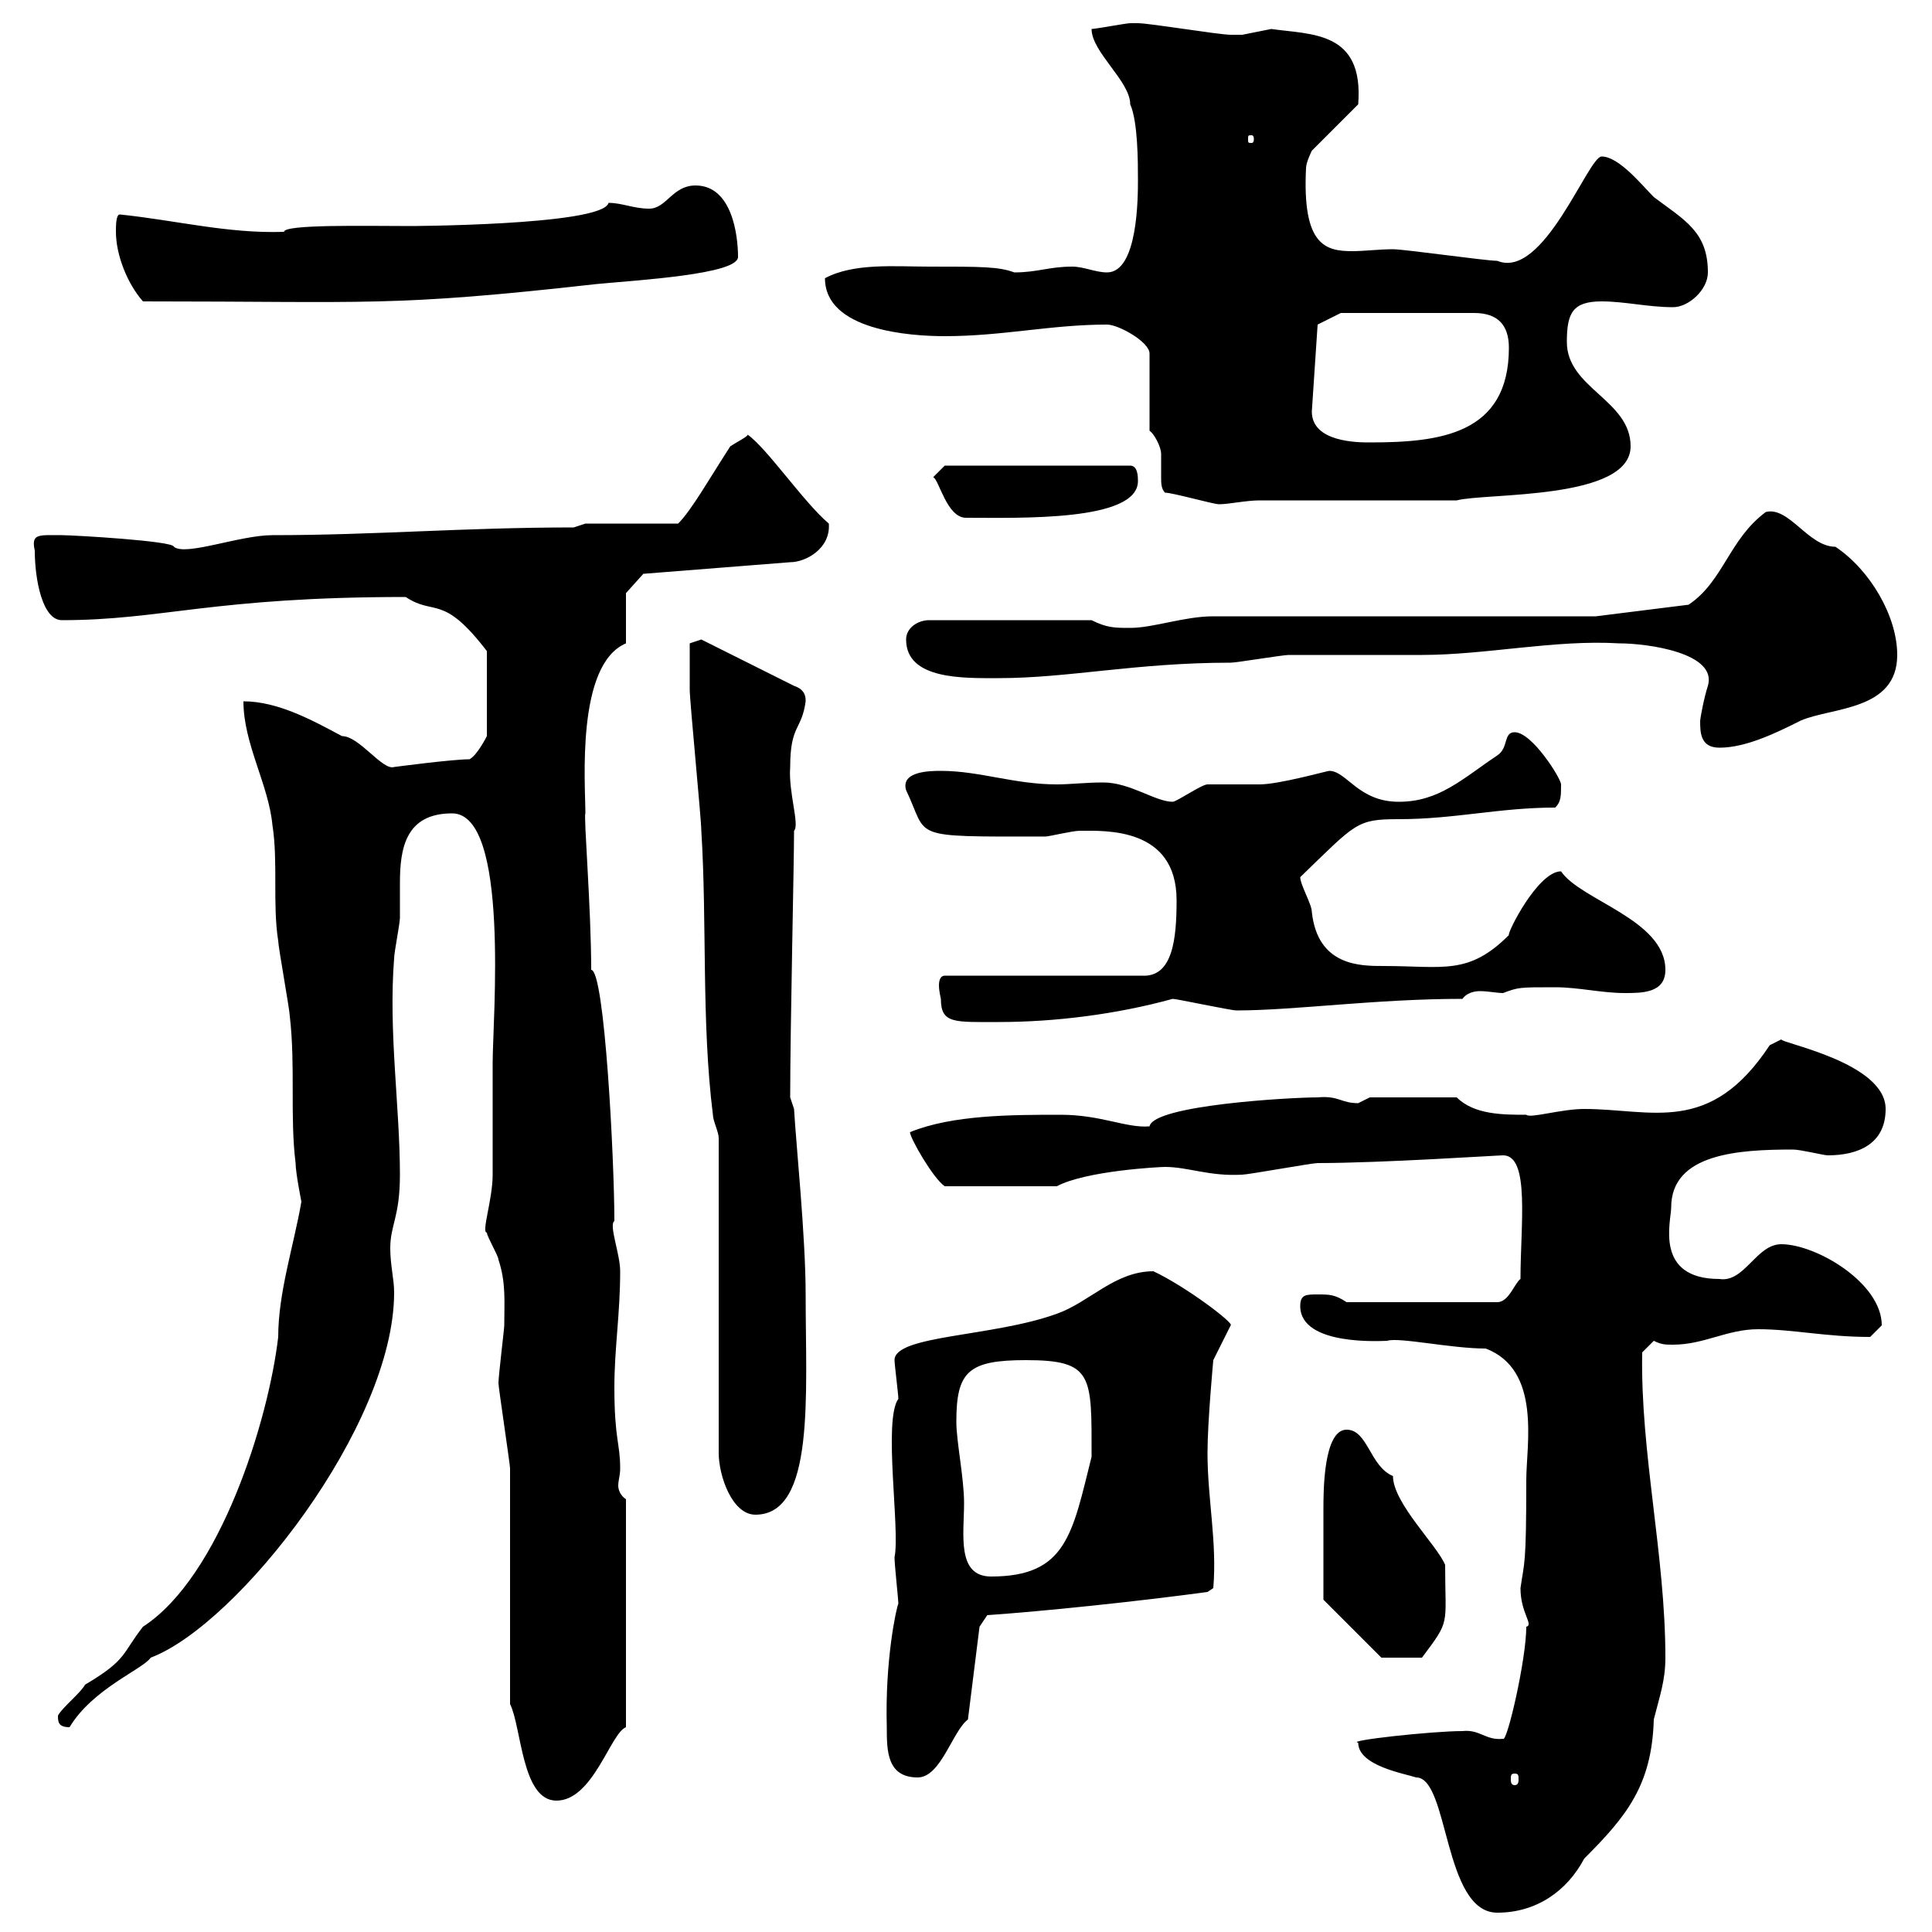 <svg xmlns="http://www.w3.org/2000/svg" xmlns:xlink="http://www.w3.org/1999/xlink" width="300" height="300"><path d="M210.90 270.60C210.90 274.20 218.10 275.40 219.90 276C225 276 224.10 297 232.50 297C238.50 297 243.30 293.70 246 288.60C252.60 282 256.50 277.20 256.80 267C257.70 263.40 258.60 261 258.60 257.40C258.60 241.50 254.70 225.60 255 210C255 210 256.80 208.20 256.80 208.20C258 208.80 258.60 208.80 259.80 208.80C264.60 208.80 268.20 206.40 273 206.40C278.40 206.40 283.50 207.60 290.40 207.60C290.40 207.60 292.20 205.80 292.20 205.80C292.20 199.20 282 193.20 276.60 193.20C272.70 193.20 270.90 199.20 267 198.60C256.80 198.60 259.50 189.60 259.50 187.50C259.50 179.10 270 178.50 278.40 178.50C279.60 178.50 283.20 179.40 283.80 179.40C288.60 179.40 292.80 177.60 292.80 172.20C292.80 165 276.60 162 276.60 161.40C276.60 161.40 274.80 162.30 274.80 162.30C265.50 176.40 256.50 172.20 246 172.20C242.40 172.20 237.60 173.70 237 173.10C233.40 173.10 228.90 173.10 226.20 170.40L212.70 170.40C212.70 170.40 210.90 171.30 210.90 171.30C208.20 171.30 207.90 170.10 204.60 170.40C200.40 170.40 179.10 171.60 178.50 174.90C174.90 175.20 171 173.10 164.70 173.10C157.20 173.10 147.90 173.10 141.30 175.80C141.30 176.70 144.90 183 146.70 184.20C151.80 184.20 160.50 184.20 164.10 184.20C168.60 181.80 180 181.20 180.90 181.20C184.50 181.20 187.80 182.70 192.90 182.40C193.80 182.40 203.70 180.60 204.60 180.60C214.50 180.60 232.50 179.40 233.40 179.40C237.60 179.40 236.10 190.20 236.10 198.60C235.20 199.20 234.30 202.20 232.50 202.20L209.10 202.20C207.30 201 206.40 201 204.60 201C202.80 201 201.90 201 201.90 202.80C201.90 209.10 214.80 208.20 215.40 208.20C217.20 207.60 225.30 209.40 230.70 209.40C239.40 212.70 237 224.40 237 229.80C237 243.30 236.70 242.40 236.10 246.60C236.10 250.50 238.20 252.30 237 252.60C237 257.70 234 270.60 233.40 270C230.70 270.30 229.80 268.50 227.10 268.80C222.30 268.80 208.80 270.30 210.90 270.60ZM79.20 264.60C81 268.20 81 279.60 86.40 279.60C92.10 279.60 94.80 269.10 97.20 268.20L97.20 232.80C96.30 232.20 96 231.30 96 230.70C96 229.80 96.30 229.20 96.30 228C96.30 224.10 95.40 223.50 95.40 215.40C95.40 209.40 96.30 204 96.30 197.40C96.30 194.70 94.50 190.20 95.40 189.60C95.40 180.30 93.90 150.60 91.80 150.60C91.80 141 90.60 126.60 90.90 126.30C90.90 121.80 89.40 103.20 97.20 99.90L97.20 92.10L99.90 89.10L122.70 87.30C125.10 87.30 129 85.20 128.70 81.30C124.80 78 119.10 69.60 116.10 67.50C116.10 67.80 114.30 68.70 113.40 69.30C110.10 74.40 107.40 79.20 105.30 81.30L90.90 81.30L89.10 81.90C72 81.90 58.20 83.10 42.30 83.10C37.20 83.10 28.80 86.40 27 84.90C27 84 11.40 83.10 9.60 83.10C6 83.10 4.80 82.80 5.40 85.50C5.40 90 6.60 96.30 9.60 96.30C25.20 96.30 33 92.70 63 92.70C67.50 95.70 68.70 92.10 75.60 101.10L75.60 114.30C75.60 114.30 74.10 117.30 72.90 117.90C70.20 117.90 61.20 119.10 61.20 119.10C59.40 119.70 55.80 114.30 53.10 114.30C48.60 111.90 43.20 108.90 37.80 108.90C37.80 115.50 41.70 121.80 42.30 128.10C43.20 133.80 42.30 140.40 43.20 146.10C43.20 147 45 156.90 45 157.80C45.90 165.60 45 173.40 45.90 180.60C45.90 182.10 46.80 186.60 46.80 186.60C45.60 193.50 43.20 200.70 43.20 207.60C41.70 220.50 34.20 244.80 22.20 252.60C18.90 256.80 19.80 257.70 13.20 261.60C12.60 262.80 9.60 265.20 9 266.40C9 267.30 9 268.20 10.80 268.20C14.40 262.20 22.20 259.20 23.40 257.40C36.90 252.30 61.20 221.40 61.20 200.70C61.20 198.60 60.60 196.50 60.60 193.80C60.60 190.20 62.10 189 62.10 182.40C62.10 171.90 60.30 160.20 61.20 148.80C61.20 147.90 62.10 143.40 62.10 142.50C62.10 141 62.10 138.90 62.10 137.10C62.10 131.70 63 126.30 70.20 126.30C79.20 126.30 76.50 158.40 76.50 165C76.50 167.70 76.50 179.40 76.50 182.40C76.50 186.30 74.70 191.40 75.60 191.40C75.60 192 77.40 195 77.40 195.60C78.60 199.20 78.30 202.20 78.30 205.80C78.30 206.40 77.40 213.60 77.40 214.80C77.40 215.40 79.20 227.40 79.20 228C79.20 233.40 79.20 259.20 79.20 264.60ZM137.70 268.20C137.70 271.80 137.70 276 142.50 276C146.10 276 147.90 268.80 150.30 267L152.10 252.60L153.30 250.80C162 250.20 176.40 248.70 187.50 247.20L188.40 246.60C189 239.40 187.50 232.80 187.50 225.60C187.50 220.80 188.40 211.20 188.40 211.20L191.10 205.80C191.70 205.50 184.20 199.80 179.10 197.40C173.10 197.40 169.20 202.20 164.10 204C154.20 207.60 138.90 207.30 138.90 211.20C138.90 211.80 139.50 216.60 139.50 217.20C137.10 220.50 139.80 237.60 138.90 241.80C138.90 243 139.50 248.40 139.50 249C139.20 249.60 137.40 257.70 137.70 268.20ZM235.20 275.40C235.80 275.40 235.80 275.70 235.80 276.30C235.80 276.60 235.80 277.20 235.20 277.20C234.60 277.20 234.60 276.60 234.60 276.30C234.60 275.70 234.60 275.40 235.20 275.40ZM205.50 241.20C205.50 243.60 205.50 248.40 205.50 248.40L214.50 257.40L220.80 257.40C225.30 251.40 224.40 252.60 224.40 243C223.20 240 216.30 233.40 216.30 229.20C212.70 227.70 212.40 222 209.10 222C205.50 222 205.50 231.60 205.50 234.30C205.50 236.40 205.50 238.80 205.50 241.20ZM148.50 220.80C148.50 213 150.30 211.20 159.30 211.20C169.80 211.20 169.50 213.60 169.50 226.20C166.50 238.20 165.60 244.80 153.90 244.80C148.50 244.80 149.70 238.20 149.70 233.40C149.70 229.50 148.50 223.80 148.50 220.80ZM111.60 176.70L111.60 225.60C111.60 229.20 113.70 235.20 117.30 235.20C126.60 235.20 125.10 216.60 125.10 201C125.10 192 123.60 177.60 123.30 172.20L122.70 170.40C122.70 159.60 123.30 134.10 123.30 129C124.20 128.10 122.40 123 122.70 119.10C122.70 112.50 124.50 113.40 125.10 108.90C125.10 108.30 125.10 107.10 123.30 106.50L108.90 99.30L107.10 99.90C107.10 100.20 107.10 105.30 107.10 107.10C107.10 108.90 108.90 127.20 108.90 129C109.80 143.40 108.90 158.70 110.70 173.10C110.70 174 111.60 175.80 111.60 176.70ZM146.10 155.10C146.10 159 148.20 158.70 155.10 158.70C163.80 158.70 173.40 157.50 182.10 155.10C182.70 155.10 191.10 156.90 192 156.90C201 156.90 213.60 155.10 227.10 155.10C227.70 154.20 228.90 153.90 229.80 153.90C231 153.90 232.50 154.20 233.40 154.20C235.80 153.30 235.80 153.30 241.50 153.30C245.10 153.30 248.70 154.20 252.30 154.20C255 154.20 258.60 154.20 258.60 150.60C258.60 142.80 245.40 139.80 242.40 135.30C238.80 135.30 234 144.90 234.30 145.20C228 151.50 224.10 150 214.80 150C211.20 150 204.60 150 203.70 141.60C203.70 140.40 201.90 137.40 201.90 136.20C210.60 127.80 210.60 127.20 217.20 127.20C225.90 127.20 232.80 125.40 241.50 125.40C242.40 124.50 242.40 123.60 242.40 121.80C242.40 120.90 237.90 113.70 235.20 113.70C233.40 113.70 234.30 116.10 232.50 117.30C227.10 120.90 223.50 124.50 217.20 124.50C210.90 124.50 209.10 119.70 206.40 119.70C206.10 119.70 198.60 121.80 195.60 121.80C194.70 121.80 188.40 121.80 187.50 121.80C186.60 121.80 182.70 124.50 182.10 124.50C179.40 124.50 175.50 121.50 171.30 121.50C168.60 121.50 166.20 121.80 164.10 121.80C157.50 121.80 152.10 119.70 146.10 119.70C144.60 119.70 139.80 119.70 140.70 122.70C144.30 130.20 140.70 129.90 162.30 129.90C162.90 129.90 166.50 129 167.70 129C171.60 129 182.70 128.40 182.70 139.80C182.70 145.80 182.10 151.80 177.30 151.50L146.70 151.50C146.10 151.50 145.80 152.10 145.80 153C145.80 153.90 146.10 155.10 146.10 155.10ZM264 111.90C264 113.70 264 116.10 267 116.10C271.20 116.10 276 113.70 279.60 111.90C284.40 109.80 294.60 110.40 294.60 101.70C294.60 95.70 290.40 88.50 285 84.90C280.80 84.90 277.80 78.60 274.20 79.50C268.50 83.70 267.60 90.30 262.20 93.90L247.80 95.70L188.40 95.70C183.90 95.70 179.10 97.50 175.50 97.50C173.10 97.50 171.90 97.50 169.50 96.30L144.30 96.30C142.50 96.30 140.70 97.50 140.70 99.30C140.70 105.60 149.70 105.30 155.10 105.30C165.90 105.30 176.40 102.90 191.10 102.90C192 102.90 199.20 101.70 200.10 101.70C201.90 101.70 219 101.70 220.80 101.70C230.70 101.70 241.50 99.30 251.40 99.90C255.90 99.90 266.70 101.40 265.20 106.50C264.60 108.30 264 111.60 264 111.90ZM144.90 74.10C145.80 74.40 147 80.40 150 80.40C158.40 80.40 176.70 81 176.70 74.70C176.70 74.10 176.70 72.30 175.50 72.30L146.70 72.30ZM180.90 76.50C182.10 76.50 188.40 78.30 189.30 78.30C190.80 78.30 193.50 77.70 195.60 77.70L226.20 77.70C230.70 76.50 253.20 77.70 253.20 69.30C253.20 62.10 243.30 60.30 243.30 53.10C243.30 48.60 244.20 46.80 248.70 46.80C252.30 46.80 255.90 47.70 259.80 47.70C262.20 47.70 265.20 45 265.20 42.30C265.20 36 261.60 34.20 256.80 30.60C255 28.80 251.40 24.30 248.70 24.30C246.60 24.30 239.70 43.50 232.50 40.50C230.70 40.50 218.10 38.70 216.30 38.70C214.20 38.70 211.80 39 210 39C205.80 39 202.20 38.10 202.80 26.10C202.80 25.20 203.70 23.40 203.70 23.40L210.90 16.20C211.80 4.80 203.70 5.40 197.40 4.50C197.40 4.50 192.90 5.40 192.90 5.40C192 5.40 191.70 5.40 191.10 5.40C189.30 5.40 178.50 3.60 176.70 3.60C176.70 3.60 176.70 3.60 175.50 3.60C174.90 3.60 170.10 4.50 169.50 4.50C169.50 8.10 175.50 12.60 175.50 16.20C176.70 18.90 176.70 25.20 176.70 27.90C176.70 30.60 176.70 42.30 171.90 42.30C170.10 42.30 168.30 41.40 166.50 41.40C162.90 41.40 161.10 42.30 157.50 42.30C155.10 41.40 152.40 41.40 144.30 41.40C138.90 41.40 132.60 40.80 128.10 43.20C128.10 51.30 141.30 52.20 146.70 52.20C155.70 52.20 163.20 50.40 171.90 50.40C173.70 50.40 178.50 53.10 178.50 54.90L178.50 66.90C179.10 67.20 180.30 69.30 180.30 70.50C180.30 71.40 180.30 72.90 180.30 74.10C180.30 75 180.30 75.90 180.90 76.50ZM203.70 63.90L204.60 50.40L208.20 48.60L228.90 48.60C232.50 48.60 234.30 50.40 234.30 54C234.30 67.50 223.50 68.70 212.70 68.70C210.90 68.70 203.70 68.70 203.70 63.90ZM18 36C18 39.60 19.80 44.10 22.20 46.80C57.60 46.80 60.60 47.70 92.70 44.10C99 43.50 114.60 42.60 114.60 39.90C114.60 36.60 113.70 28.80 108 28.80C104.40 28.80 103.50 32.40 100.80 32.40C98.40 32.40 96.60 31.50 94.50 31.50C93.60 35.10 61.80 35.10 63.90 35.10C57 35.10 44.10 34.80 44.10 36C35.40 36.30 27.30 34.20 18.60 33.30C18 33.30 18 35.10 18 36ZM194.70 21.60C194.70 22.20 194.40 22.20 194.40 22.20C193.80 22.20 193.80 22.20 193.80 21.60C193.80 21 193.80 21 194.40 21C194.40 21 194.70 21 194.70 21.60Z"/></svg>